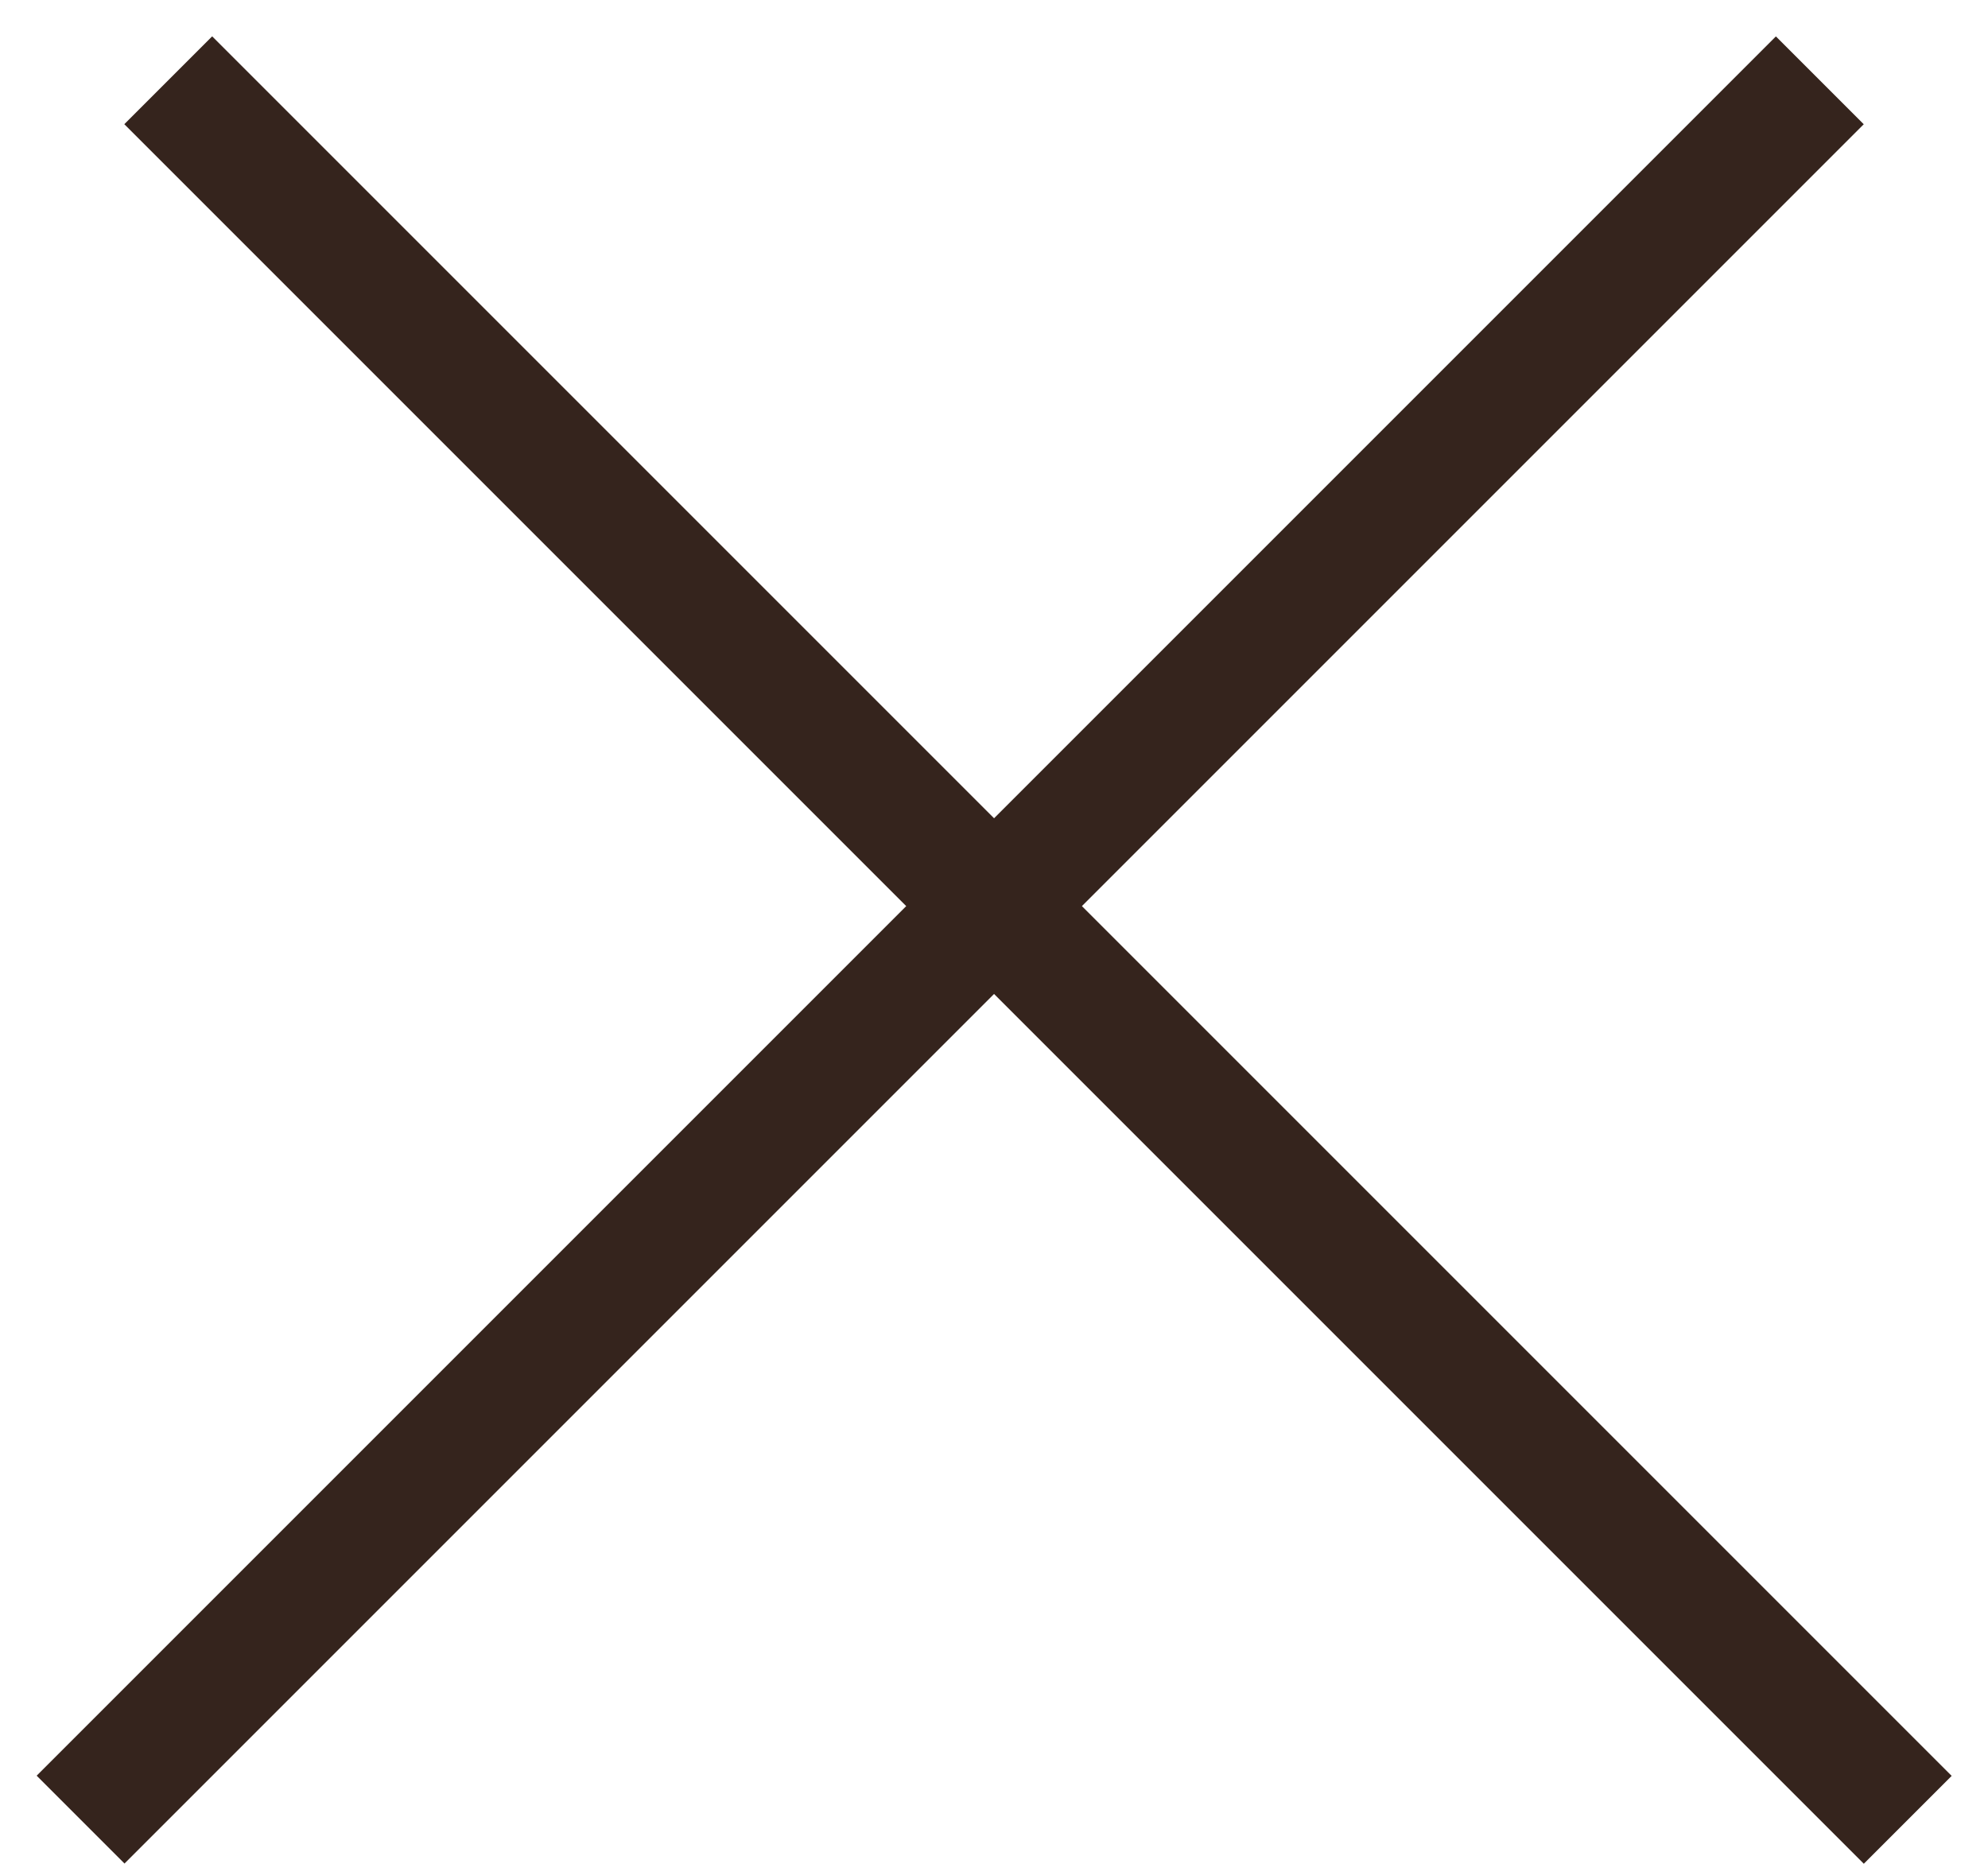 <?xml version="1.0" encoding="UTF-8"?> <svg xmlns="http://www.w3.org/2000/svg" width="16" height="15" viewBox="0 0 16 15" fill="none"><line x1="1.354" y1="0.646" x2="15.354" y2="14.646" stroke="#35241D"></line><line y1="-0.5" x2="19.799" y2="-0.5" transform="matrix(-0.707 0.707 0.707 0.707 15 1)" stroke="#35241D"></line></svg> 